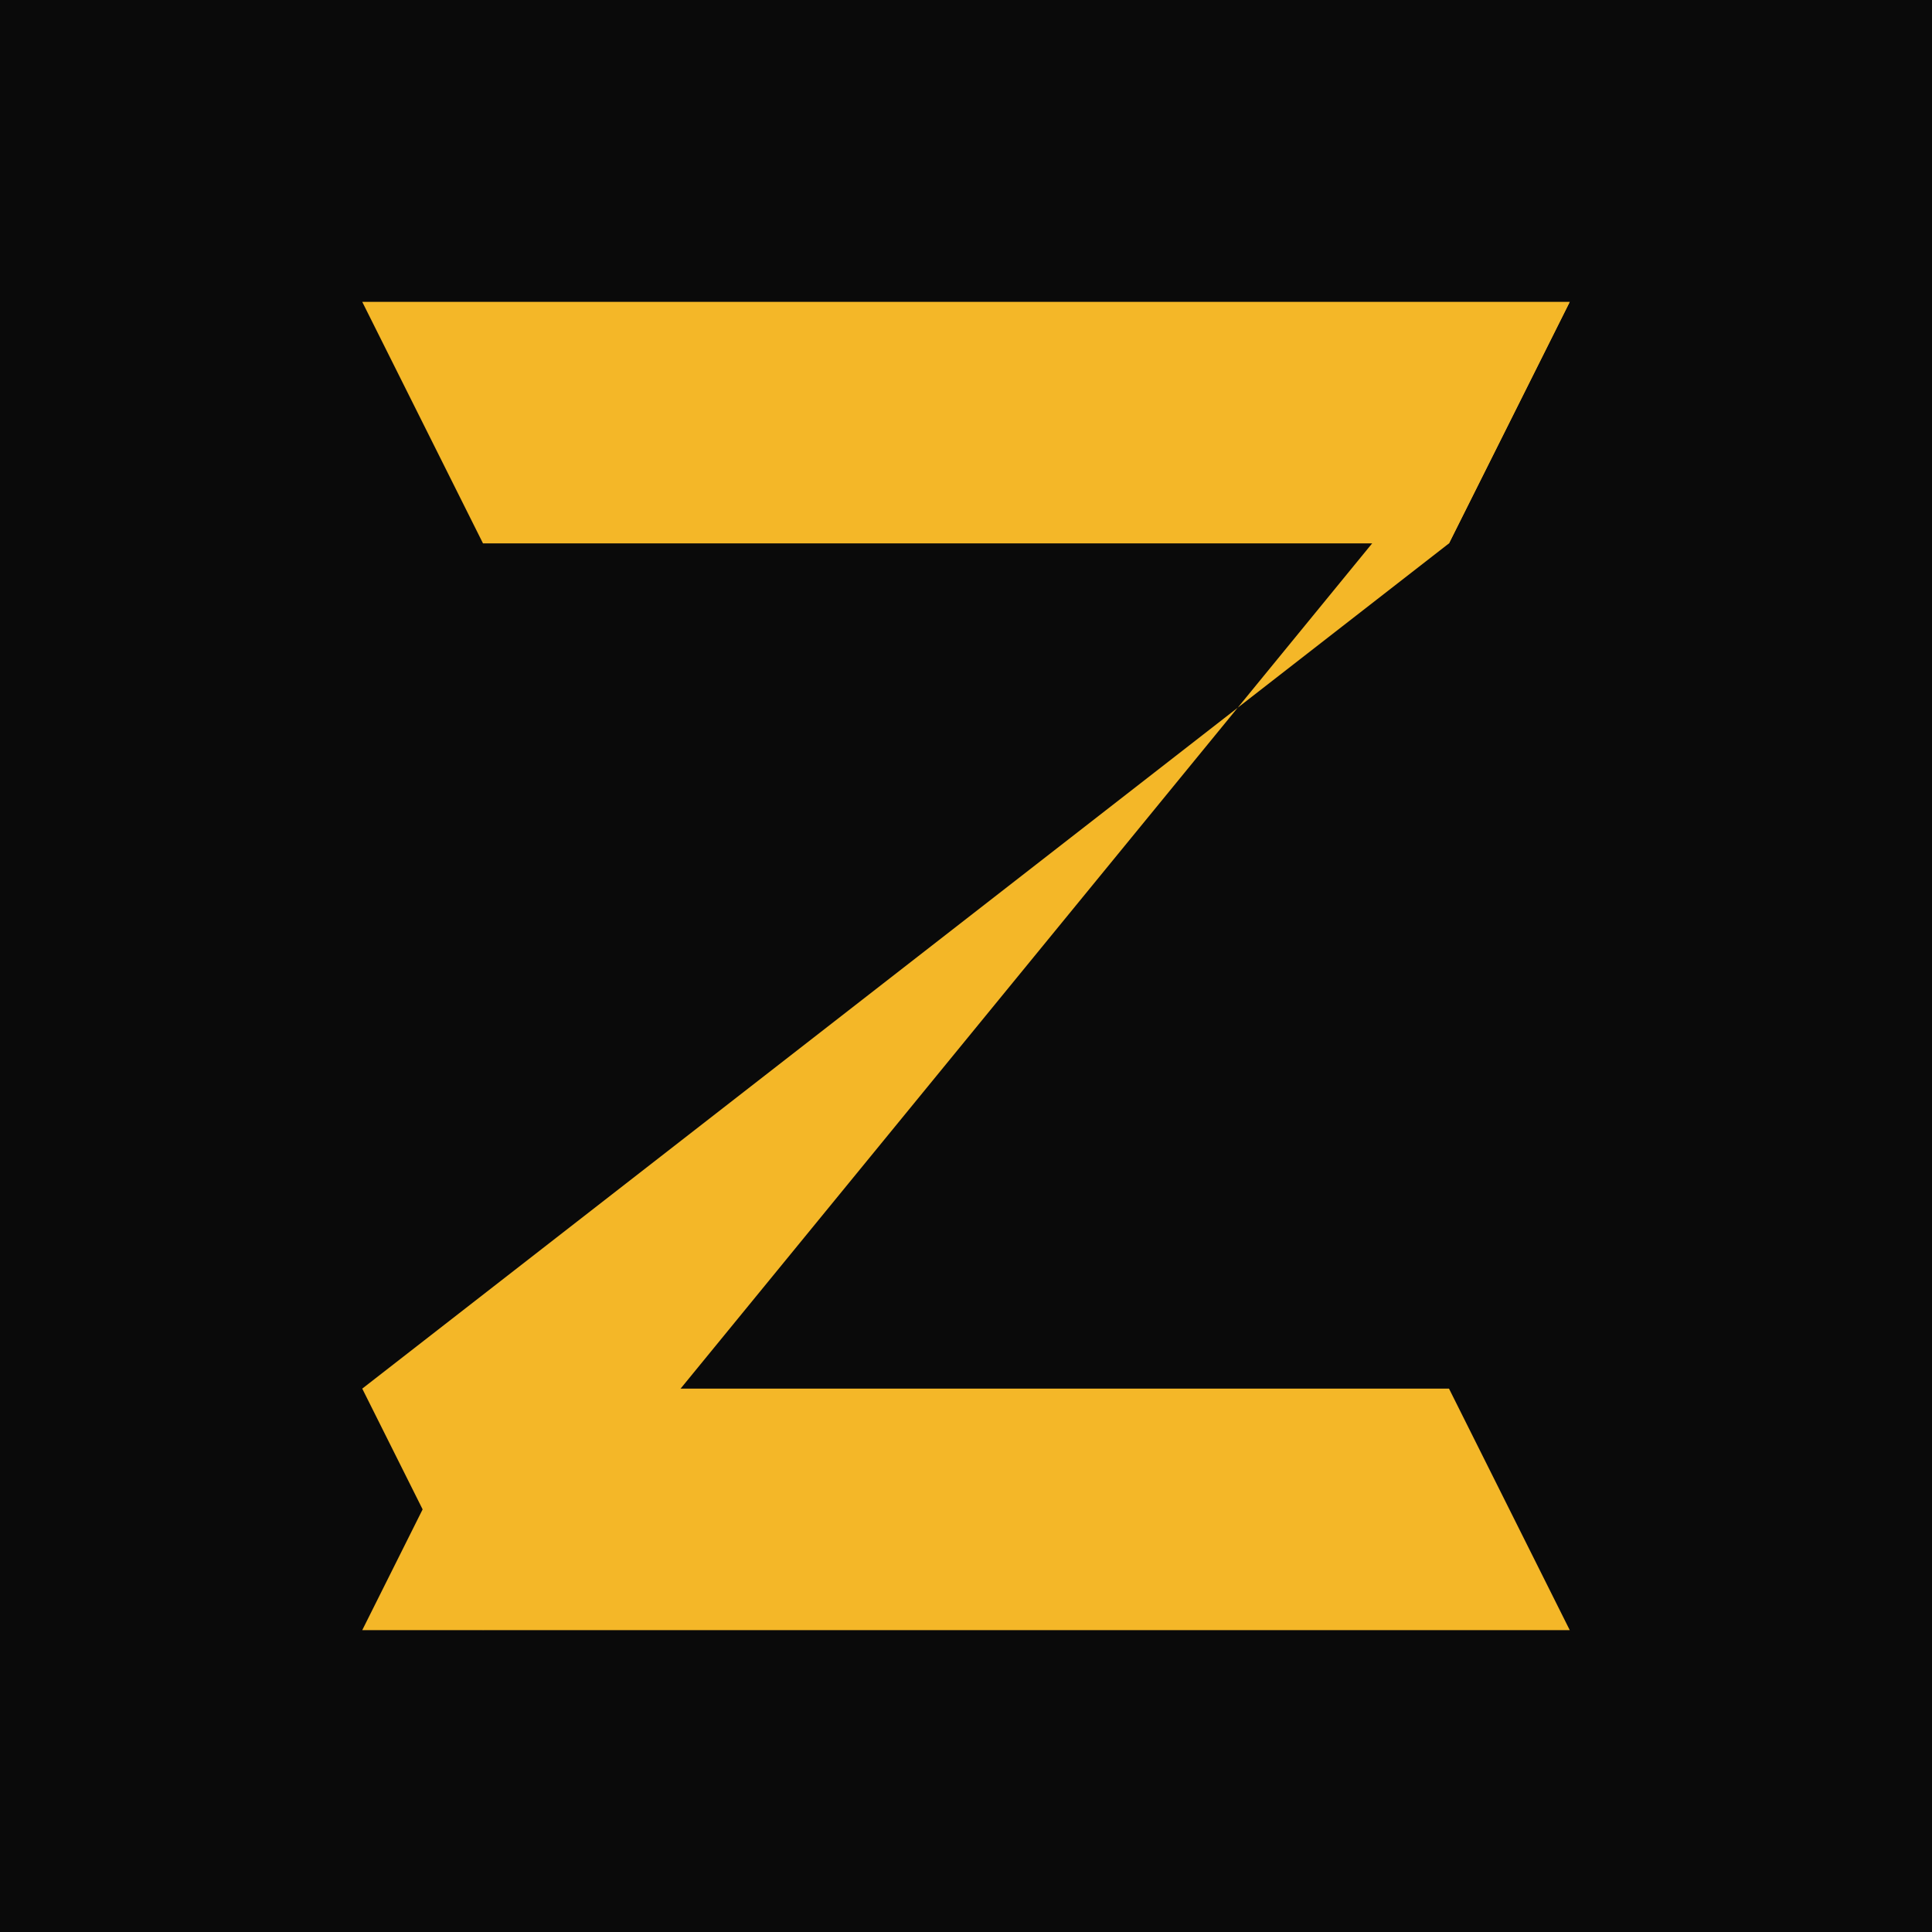 <svg width="32" height="32" viewBox="0 0 32 32" xmlns="http://www.w3.org/2000/svg">
  <!-- Favicon optimized for small sizes -->
  <rect width="32" height="32" fill="#0a0a0a"/>

  <!-- Simple bold Z -->
  <g transform="translate(16, 16)">
    <path d="M -10 -11 L 10 -11 L 8 -7 L -8 -7 Z" fill="#F4B728"/>
    <path d="M 8 -7 L 10 -11 L -8 11 L -10 7 Z" fill="#F4B728"/>
    <path d="M -10 11 L 10 11 L 8 7 L -8 7 Z" fill="#F4B728"/>
  </g>
</svg>
